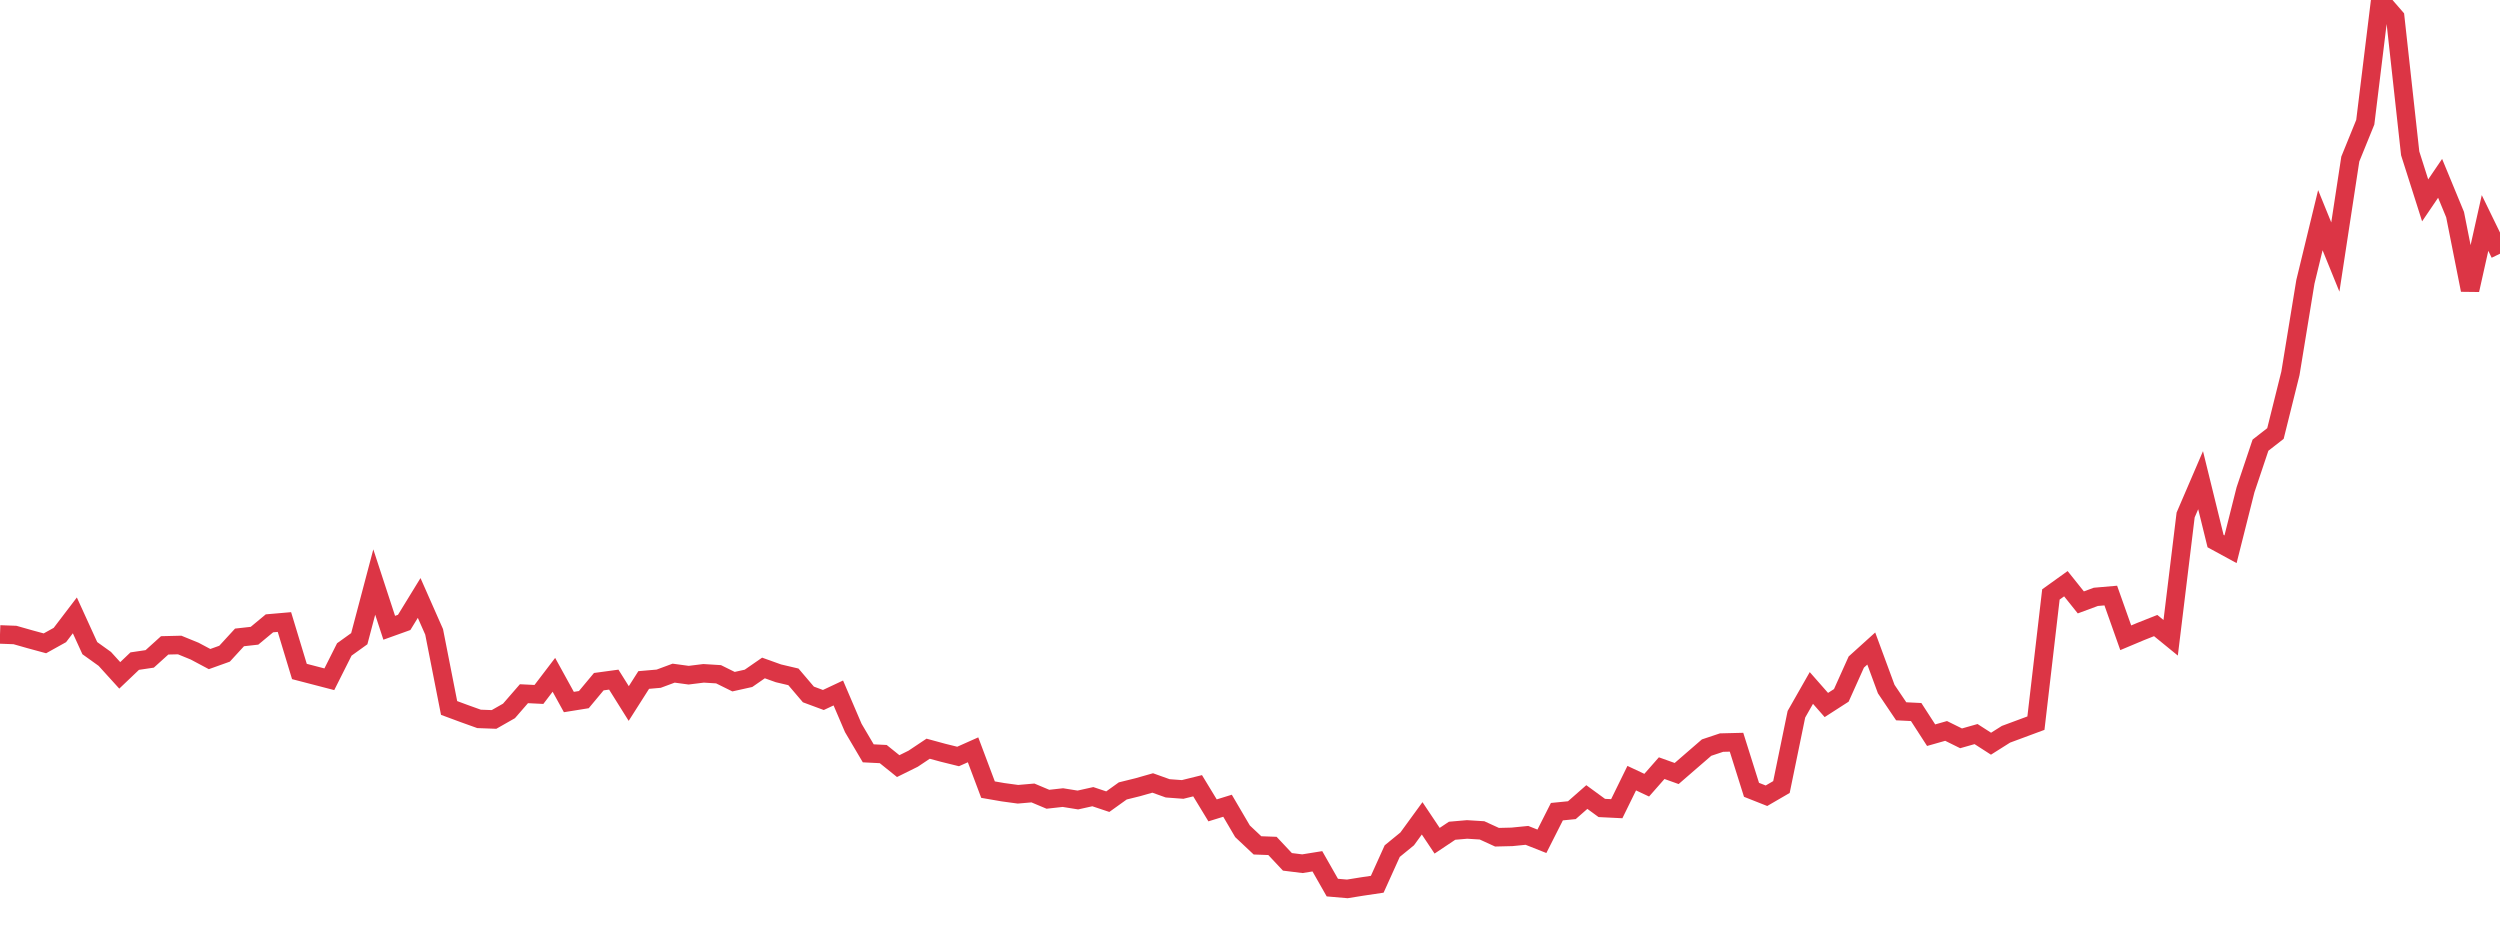 <?xml version="1.0" standalone="no"?>
<!DOCTYPE svg PUBLIC "-//W3C//DTD SVG 1.1//EN" "http://www.w3.org/Graphics/SVG/1.1/DTD/svg11.dtd">
<svg width="135" height="50" viewBox="0 0 135 50" preserveAspectRatio="none" class="sparkline" xmlns="http://www.w3.org/2000/svg"
xmlns:xlink="http://www.w3.org/1999/xlink"><path  class="sparkline--line" d="M 0 34.26 L 0 34.26 L 0.808 34.29 L 1.617 34.52 L 2.425 34.74 L 3.234 34.29 L 4.042 33.23 L 4.85 35 L 5.659 35.58 L 6.467 36.47 L 7.275 35.7 L 8.084 35.58 L 8.892 34.85 L 9.701 34.83 L 10.509 35.16 L 11.317 35.59 L 12.126 35.3 L 12.934 34.42 L 13.743 34.33 L 14.551 33.66 L 15.359 33.59 L 16.168 36.26 L 16.976 36.47 L 17.784 36.68 L 18.593 35.07 L 19.401 34.49 L 20.21 31.43 L 21.018 33.9 L 21.826 33.61 L 22.635 32.29 L 23.443 34.12 L 24.251 38.23 L 25.06 38.53 L 25.868 38.82 L 26.677 38.85 L 27.485 38.39 L 28.293 37.46 L 29.102 37.5 L 29.91 36.44 L 30.719 37.91 L 31.527 37.78 L 32.335 36.81 L 33.144 36.7 L 33.952 37.99 L 34.76 36.72 L 35.569 36.65 L 36.377 36.35 L 37.186 36.46 L 37.994 36.36 L 38.802 36.41 L 39.611 36.81 L 40.419 36.63 L 41.228 36.07 L 42.036 36.36 L 42.844 36.55 L 43.653 37.5 L 44.461 37.8 L 45.269 37.42 L 46.078 39.31 L 46.886 40.68 L 47.695 40.72 L 48.503 41.37 L 49.311 40.97 L 50.12 40.43 L 50.928 40.65 L 51.737 40.85 L 52.545 40.49 L 53.353 42.64 L 54.162 42.78 L 54.97 42.89 L 55.778 42.82 L 56.587 43.16 L 57.395 43.07 L 58.204 43.2 L 59.012 43.02 L 59.82 43.29 L 60.629 42.71 L 61.437 42.51 L 62.246 42.28 L 63.054 42.57 L 63.862 42.63 L 64.671 42.43 L 65.479 43.76 L 66.287 43.51 L 67.096 44.89 L 67.904 45.65 L 68.713 45.68 L 69.521 46.54 L 70.329 46.64 L 71.138 46.51 L 71.946 47.93 L 72.754 48 L 73.563 47.87 L 74.371 47.75 L 75.18 45.96 L 75.988 45.3 L 76.796 44.19 L 77.605 45.4 L 78.413 44.86 L 79.222 44.79 L 80.03 44.84 L 80.838 45.21 L 81.647 45.19 L 82.455 45.11 L 83.263 45.43 L 84.072 43.83 L 84.88 43.75 L 85.689 43.04 L 86.497 43.63 L 87.305 43.67 L 88.114 42.02 L 88.922 42.4 L 89.731 41.48 L 90.539 41.77 L 91.347 41.07 L 92.156 40.37 L 92.964 40.1 L 93.772 40.08 L 94.581 42.65 L 95.389 42.97 L 96.198 42.5 L 97.006 38.57 L 97.814 37.15 L 98.623 38.07 L 99.431 37.55 L 100.24 35.75 L 101.048 35.02 L 101.856 37.21 L 102.665 38.41 L 103.473 38.45 L 104.281 39.7 L 105.09 39.47 L 105.898 39.87 L 106.707 39.64 L 107.515 40.16 L 108.323 39.65 L 109.132 39.35 L 109.94 39.05 L 110.749 32.1 L 111.557 31.52 L 112.365 32.53 L 113.174 32.23 L 113.982 32.16 L 114.79 34.44 L 115.599 34.1 L 116.407 33.78 L 117.216 34.44 L 118.024 27.81 L 118.832 25.93 L 119.641 29.22 L 120.449 29.66 L 121.257 26.45 L 122.066 24.04 L 122.874 23.41 L 123.683 20.16 L 124.491 15.22 L 125.299 11.89 L 126.108 13.88 L 126.916 8.59 L 127.725 6.6 L 128.533 0 L 129.341 0.93 L 130.15 8.28 L 130.958 10.82 L 131.766 9.63 L 132.575 11.59 L 133.383 15.66 L 134.192 12.04 L 135 13.7" fill="none" stroke-width="1" stroke="#dc3545"></path></svg>